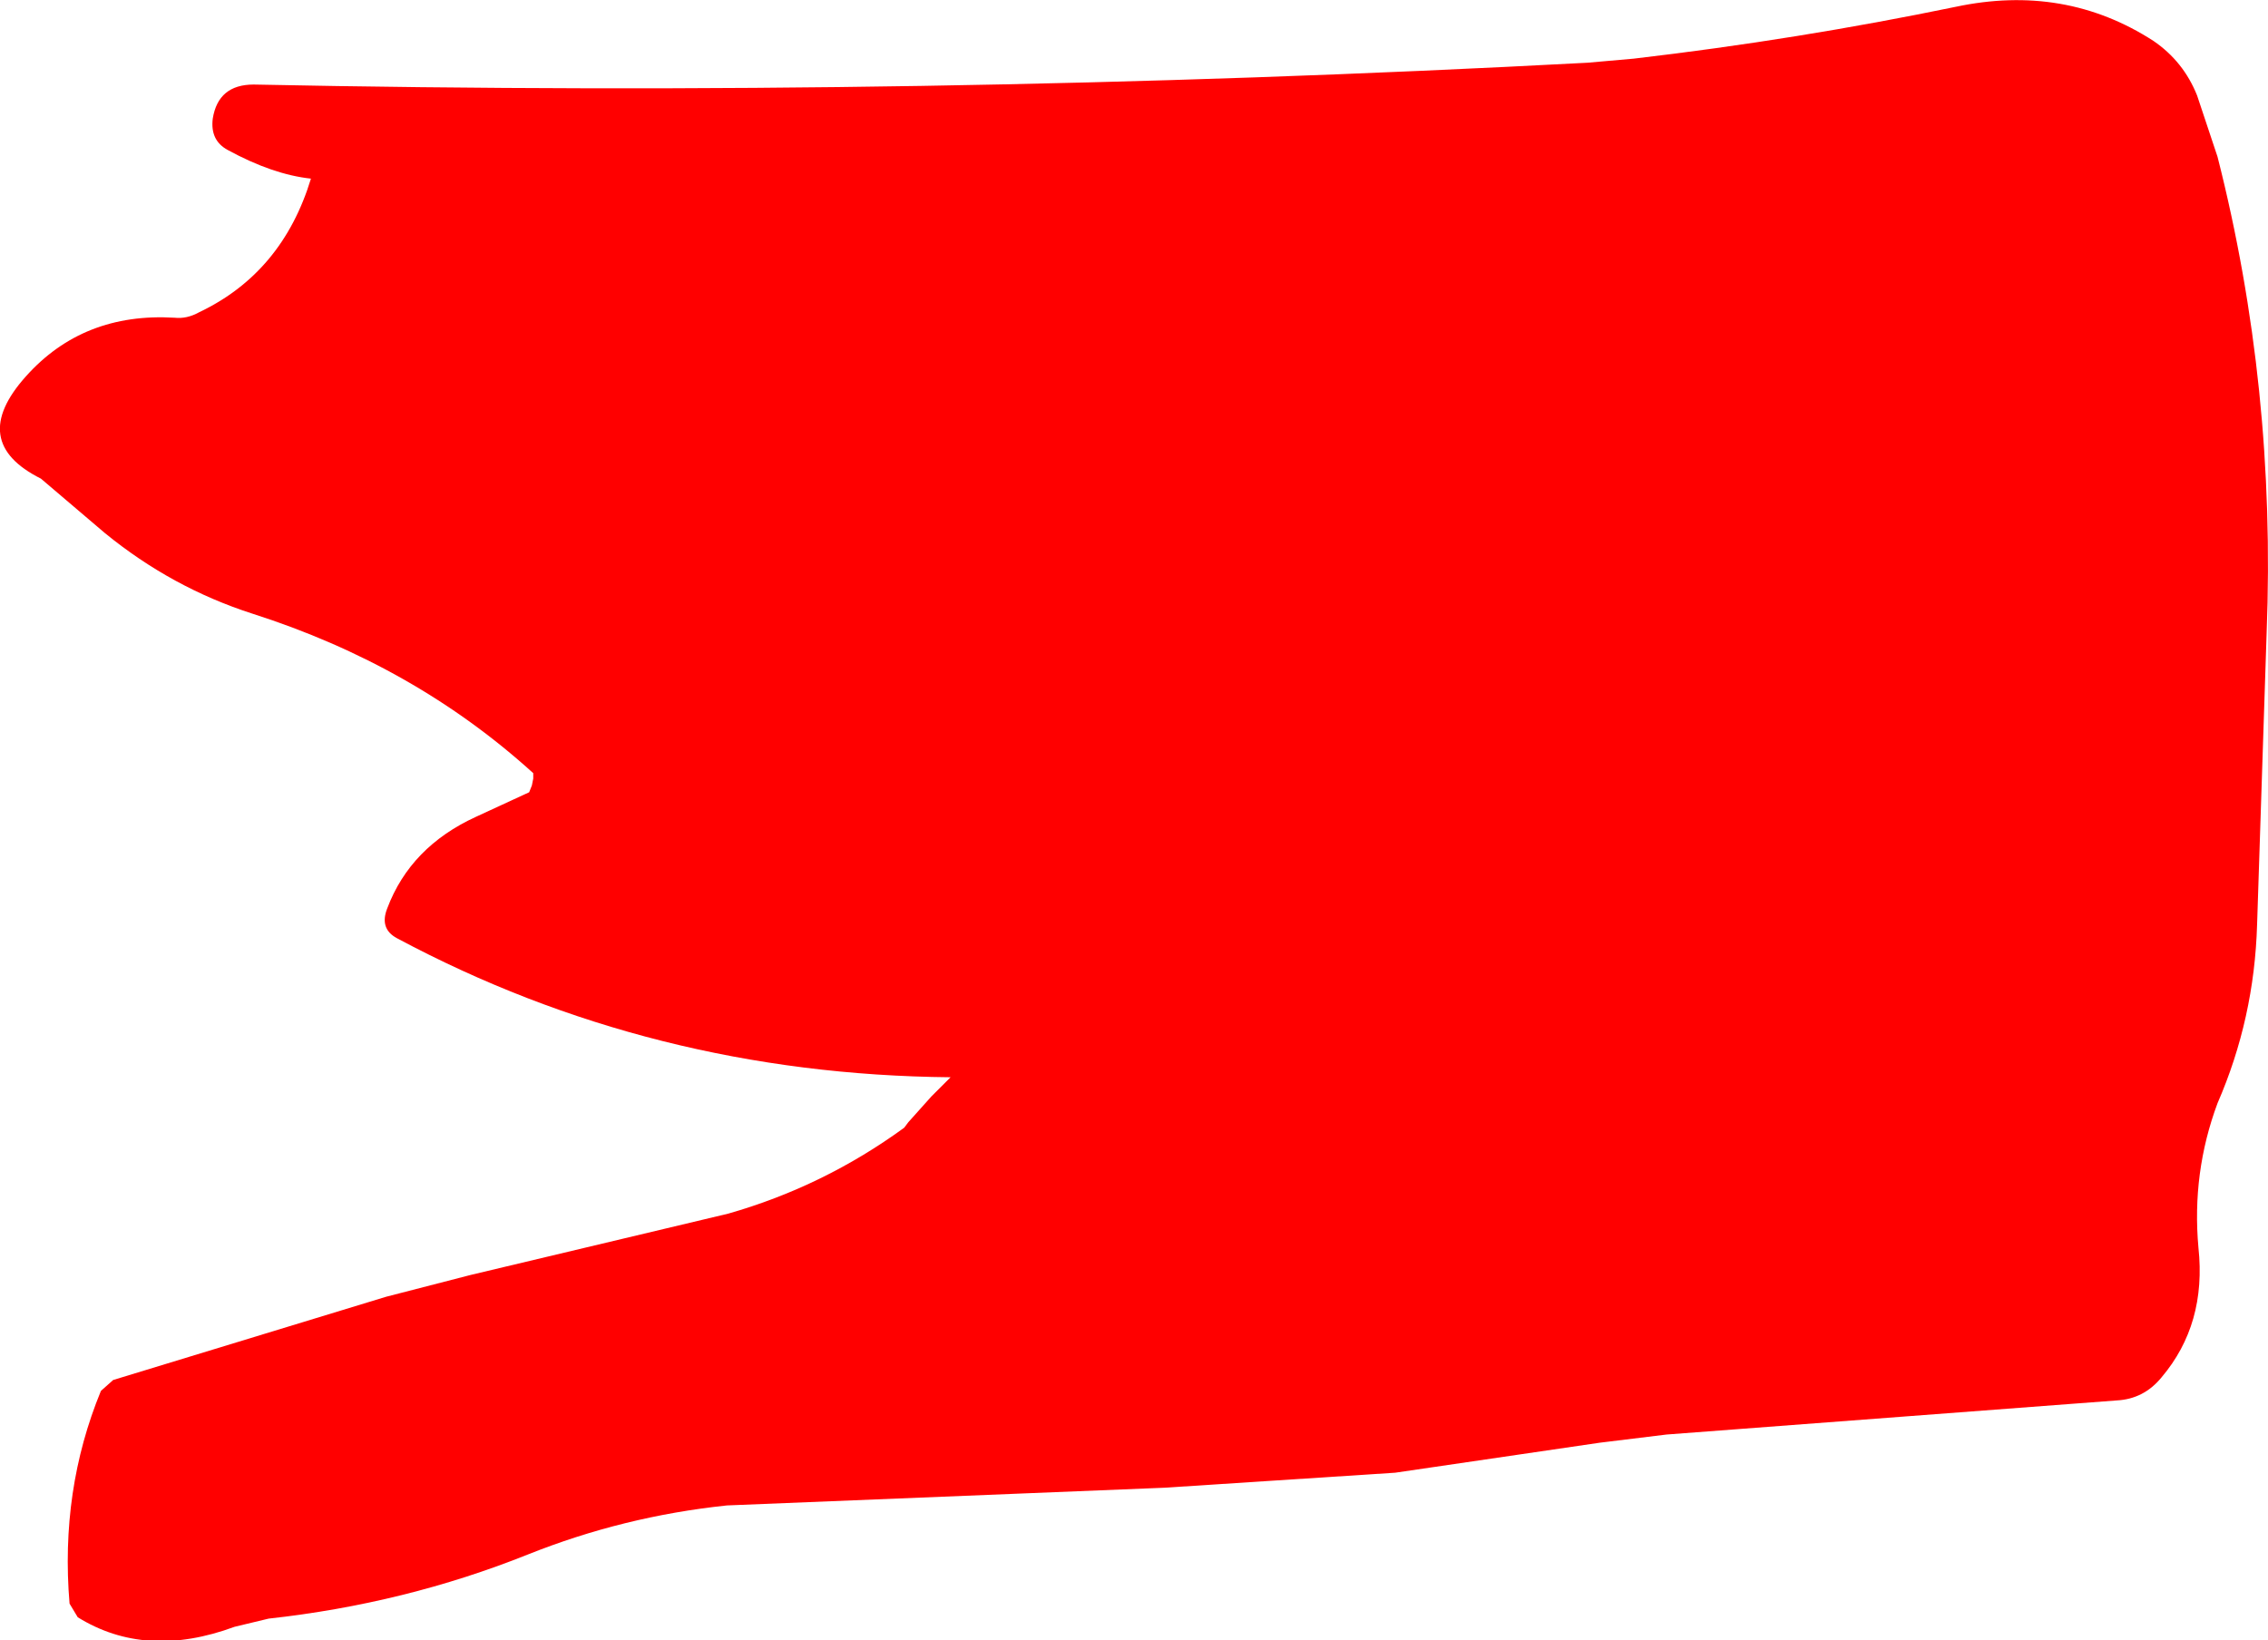 <?xml version="1.0" encoding="UTF-8" standalone="no"?>
<svg xmlns:xlink="http://www.w3.org/1999/xlink" height="60.15px" width="83.15px" xmlns="http://www.w3.org/2000/svg">
  <g transform="matrix(1.0, 0.0, 0.0, 1.0, 39.4, 22.3)">
    <path d="M39.55 -20.8 Q40.65 -20.05 41.15 -18.8 L41.9 -16.55 Q44.05 -8.1 43.7 0.9 L43.35 11.6 Q43.25 15.05 41.9 18.15 40.95 20.7 41.2 23.45 41.5 26.25 39.85 28.2 39.2 29.0 38.2 29.05 L21.7 30.3 19.25 30.6 11.75 31.7 3.3 32.25 -12.75 32.9 Q-16.55 33.3 -20.05 34.7 -24.55 36.5 -29.55 37.05 L-30.8 37.35 Q-34.05 38.55 -36.55 37.0 L-36.85 36.5 Q-37.2 32.35 -35.7 28.7 L-35.25 28.3 -25.25 25.25 -22.15 24.45 -12.7 22.2 Q-9.2 21.2 -6.25 19.05 L-6.1 18.85 -5.25 17.9 -4.55 17.2 Q-15.5 17.1 -24.85 12.1 -25.5 11.75 -25.2 11.0 -24.35 8.75 -21.95 7.65 L-20.0 6.75 -19.9 6.5 -19.85 6.25 -19.85 6.05 Q-24.2 2.1 -30.15 0.2 -33.1 -0.75 -35.55 -2.75 L-37.9 -4.75 Q-40.6 -6.1 -38.45 -8.5 -36.35 -10.85 -33.0 -10.65 -32.55 -10.6 -32.1 -10.85 -29.05 -12.3 -28.0 -15.75 -29.4 -15.9 -31.05 -16.8 -31.7 -17.15 -31.6 -17.95 -31.4 -19.2 -30.1 -19.2 -5.6 -18.7 18.8 -20.0 L20.5 -20.15 Q26.5 -20.85 32.3 -22.05 36.3 -22.9 39.55 -20.8" fill="#ff0000" fill-rule="evenodd" stroke="none"/>
  </g>
</svg>
